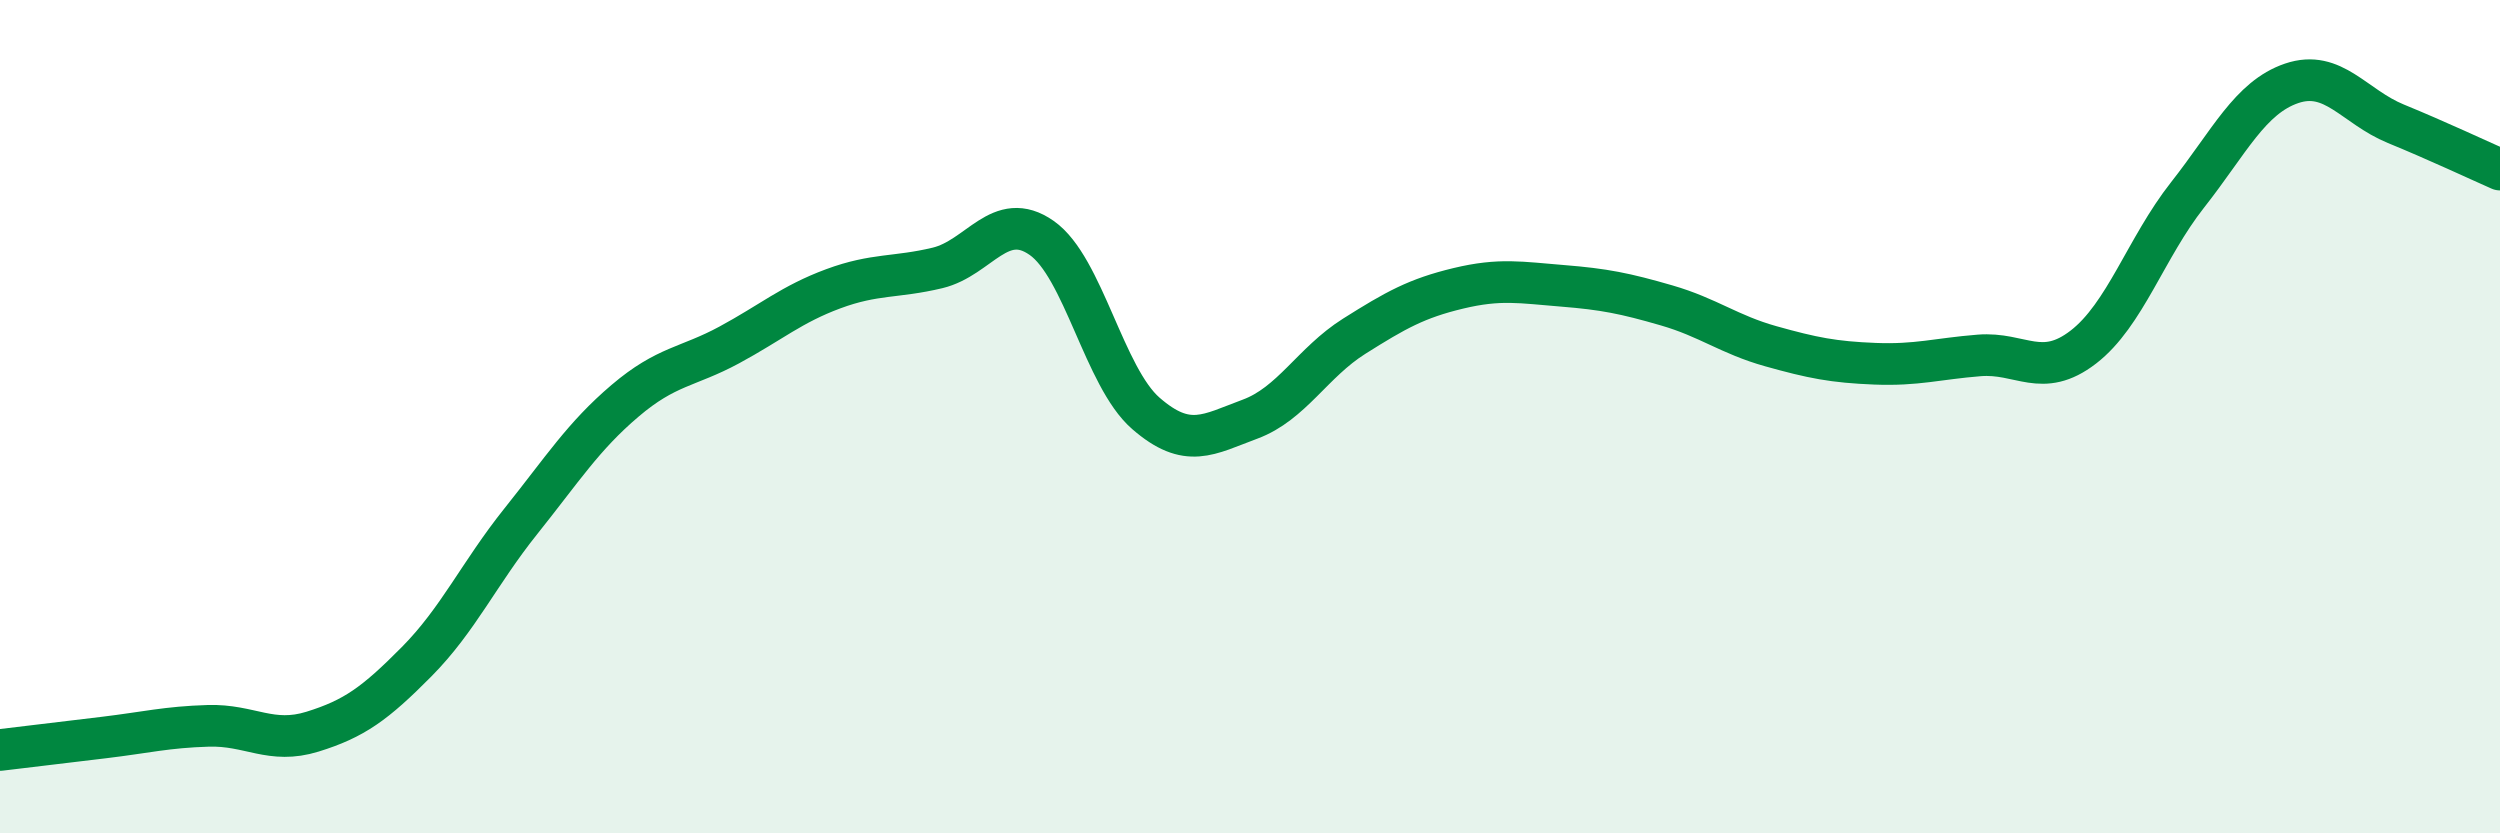 
    <svg width="60" height="20" viewBox="0 0 60 20" xmlns="http://www.w3.org/2000/svg">
      <path
        d="M 0,18 C 0.5,17.94 1.5,17.82 2.5,17.7 C 3.5,17.58 4,17.45 5,17.42 C 6,17.39 6.5,17.87 7.5,17.56 C 8.5,17.25 9,16.89 10,15.88 C 11,14.87 11.5,13.76 12.5,12.51 C 13.5,11.26 14,10.47 15,9.62 C 16,8.77 16.5,8.82 17.5,8.28 C 18.5,7.74 19,7.3 20,6.93 C 21,6.56 21.5,6.67 22.5,6.43 C 23.5,6.19 24,5.01 25,5.71 C 26,6.41 26.5,9.05 27.5,9.92 C 28.5,10.79 29,10.43 30,10.06 C 31,9.69 31.5,8.7 32.5,8.07 C 33.5,7.44 34,7.16 35,6.92 C 36,6.68 36.5,6.78 37.5,6.86 C 38.5,6.94 39,7.04 40,7.33 C 41,7.62 41.5,8.03 42.5,8.31 C 43.5,8.59 44,8.69 45,8.73 C 46,8.77 46.5,8.61 47.5,8.53 C 48.5,8.45 49,9.1 50,8.33 C 51,7.56 51.5,5.95 52.5,4.68 C 53.5,3.41 54,2.34 55,2 C 56,1.66 56.5,2.56 57.5,2.97 C 58.5,3.38 59.5,3.85 60,4.07L60 20L0 20Z"
        fill="#008740"
        opacity="0.1"
        stroke-linecap="round"
        stroke-linejoin="round"
      />
      <path
        d="M 0,18 C 0.5,17.94 1.5,17.82 2.5,17.7 C 3.5,17.58 4,17.45 5,17.42 C 6,17.39 6.5,17.87 7.5,17.56 C 8.5,17.25 9,16.89 10,15.88 C 11,14.87 11.5,13.76 12.5,12.51 C 13.5,11.26 14,10.47 15,9.62 C 16,8.77 16.5,8.82 17.5,8.28 C 18.5,7.74 19,7.3 20,6.93 C 21,6.56 21.5,6.67 22.5,6.43 C 23.5,6.19 24,5.01 25,5.71 C 26,6.41 26.5,9.05 27.5,9.92 C 28.5,10.79 29,10.43 30,10.06 C 31,9.69 31.5,8.7 32.5,8.07 C 33.5,7.44 34,7.16 35,6.92 C 36,6.68 36.5,6.78 37.5,6.86 C 38.5,6.94 39,7.04 40,7.33 C 41,7.62 41.5,8.03 42.5,8.31 C 43.5,8.59 44,8.69 45,8.73 C 46,8.77 46.5,8.61 47.5,8.53 C 48.5,8.45 49,9.1 50,8.33 C 51,7.56 51.5,5.95 52.5,4.68 C 53.5,3.41 54,2.34 55,2 C 56,1.66 56.5,2.56 57.5,2.97 C 58.5,3.38 59.5,3.85 60,4.07"
        stroke="#008740"
        stroke-width="1"
        fill="none"
        stroke-linecap="round"
        stroke-linejoin="round"
      />
    </svg>
  